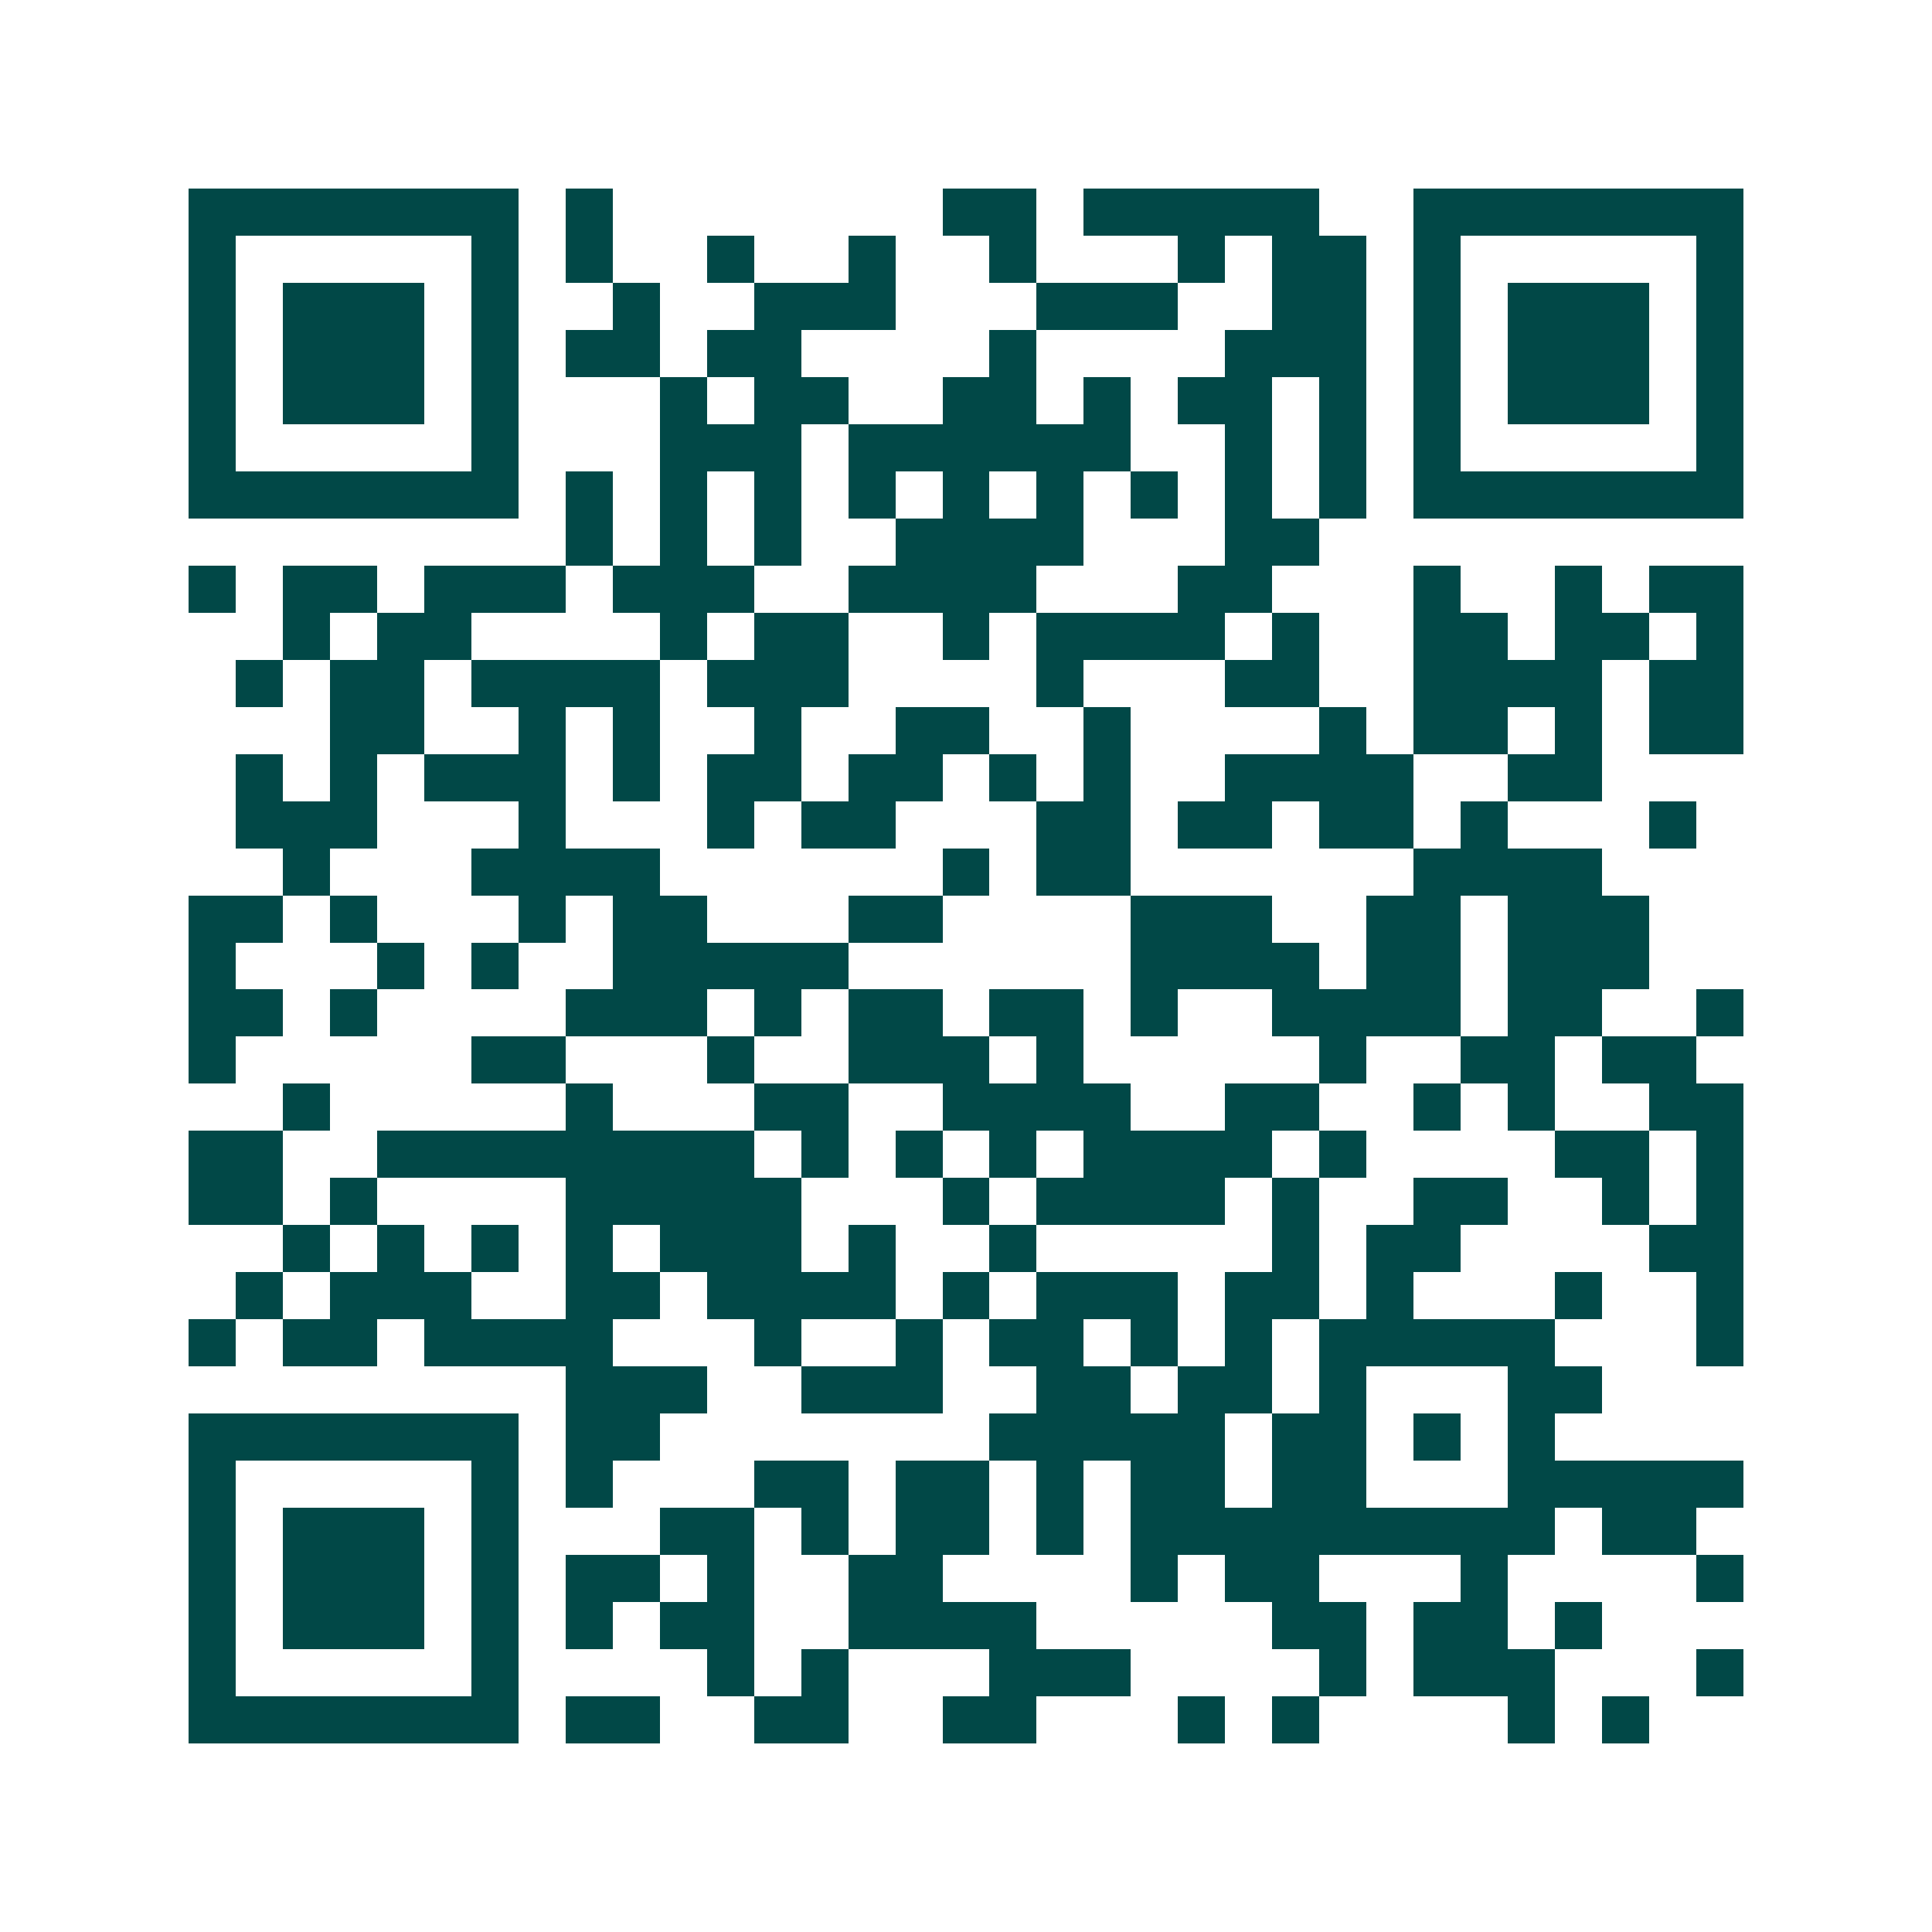 <svg xmlns="http://www.w3.org/2000/svg" width="200" height="200" viewBox="0 0 41 41" shape-rendering="crispEdges"><path fill="#ffffff" d="M0 0h41v41H0z"/><path stroke="#014847" d="M4 4.5h7m1 0h1m7 0h2m1 0h5m2 0h7M4 5.5h1m5 0h1m1 0h1m2 0h1m2 0h1m2 0h1m3 0h1m1 0h2m1 0h1m5 0h1M4 6.5h1m1 0h3m1 0h1m2 0h1m2 0h3m3 0h3m2 0h2m1 0h1m1 0h3m1 0h1M4 7.5h1m1 0h3m1 0h1m1 0h2m1 0h2m4 0h1m4 0h3m1 0h1m1 0h3m1 0h1M4 8.5h1m1 0h3m1 0h1m3 0h1m1 0h2m2 0h2m1 0h1m1 0h2m1 0h1m1 0h1m1 0h3m1 0h1M4 9.5h1m5 0h1m3 0h3m1 0h6m2 0h1m1 0h1m1 0h1m5 0h1M4 10.5h7m1 0h1m1 0h1m1 0h1m1 0h1m1 0h1m1 0h1m1 0h1m1 0h1m1 0h1m1 0h7M12 11.5h1m1 0h1m1 0h1m2 0h4m3 0h2M4 12.5h1m1 0h2m1 0h3m1 0h3m2 0h4m3 0h2m3 0h1m2 0h1m1 0h2M6 13.5h1m1 0h2m4 0h1m1 0h2m2 0h1m1 0h4m1 0h1m2 0h2m1 0h2m1 0h1M5 14.5h1m1 0h2m1 0h4m1 0h3m4 0h1m3 0h2m2 0h4m1 0h2M7 15.5h2m2 0h1m1 0h1m2 0h1m2 0h2m2 0h1m4 0h1m1 0h2m1 0h1m1 0h2M5 16.5h1m1 0h1m1 0h3m1 0h1m1 0h2m1 0h2m1 0h1m1 0h1m2 0h4m2 0h2M5 17.5h3m3 0h1m3 0h1m1 0h2m3 0h2m1 0h2m1 0h2m1 0h1m3 0h1M6 18.5h1m3 0h4m6 0h1m1 0h2m6 0h4M4 19.5h2m1 0h1m3 0h1m1 0h2m3 0h2m4 0h3m2 0h2m1 0h3M4 20.5h1m3 0h1m1 0h1m2 0h5m6 0h4m1 0h2m1 0h3M4 21.5h2m1 0h1m4 0h3m1 0h1m1 0h2m1 0h2m1 0h1m2 0h4m1 0h2m2 0h1M4 22.5h1m5 0h2m3 0h1m2 0h3m1 0h1m5 0h1m2 0h2m1 0h2M6 23.5h1m5 0h1m3 0h2m2 0h4m2 0h2m2 0h1m1 0h1m2 0h2M4 24.5h2m2 0h8m1 0h1m1 0h1m1 0h1m1 0h4m1 0h1m4 0h2m1 0h1M4 25.5h2m1 0h1m4 0h5m3 0h1m1 0h4m1 0h1m2 0h2m2 0h1m1 0h1M6 26.5h1m1 0h1m1 0h1m1 0h1m1 0h3m1 0h1m2 0h1m5 0h1m1 0h2m4 0h2M5 27.5h1m1 0h3m2 0h2m1 0h4m1 0h1m1 0h3m1 0h2m1 0h1m3 0h1m2 0h1M4 28.5h1m1 0h2m1 0h4m3 0h1m2 0h1m1 0h2m1 0h1m1 0h1m1 0h5m3 0h1M12 29.5h3m2 0h3m2 0h2m1 0h2m1 0h1m3 0h2M4 30.5h7m1 0h2m7 0h5m1 0h2m1 0h1m1 0h1M4 31.5h1m5 0h1m1 0h1m3 0h2m1 0h2m1 0h1m1 0h2m1 0h2m3 0h5M4 32.5h1m1 0h3m1 0h1m3 0h2m1 0h1m1 0h2m1 0h1m1 0h9m1 0h2M4 33.5h1m1 0h3m1 0h1m1 0h2m1 0h1m2 0h2m4 0h1m1 0h2m3 0h1m4 0h1M4 34.5h1m1 0h3m1 0h1m1 0h1m1 0h2m2 0h4m5 0h2m1 0h2m1 0h1M4 35.5h1m5 0h1m4 0h1m1 0h1m3 0h3m4 0h1m1 0h3m3 0h1M4 36.5h7m1 0h2m2 0h2m2 0h2m3 0h1m1 0h1m4 0h1m1 0h1"/></svg>
